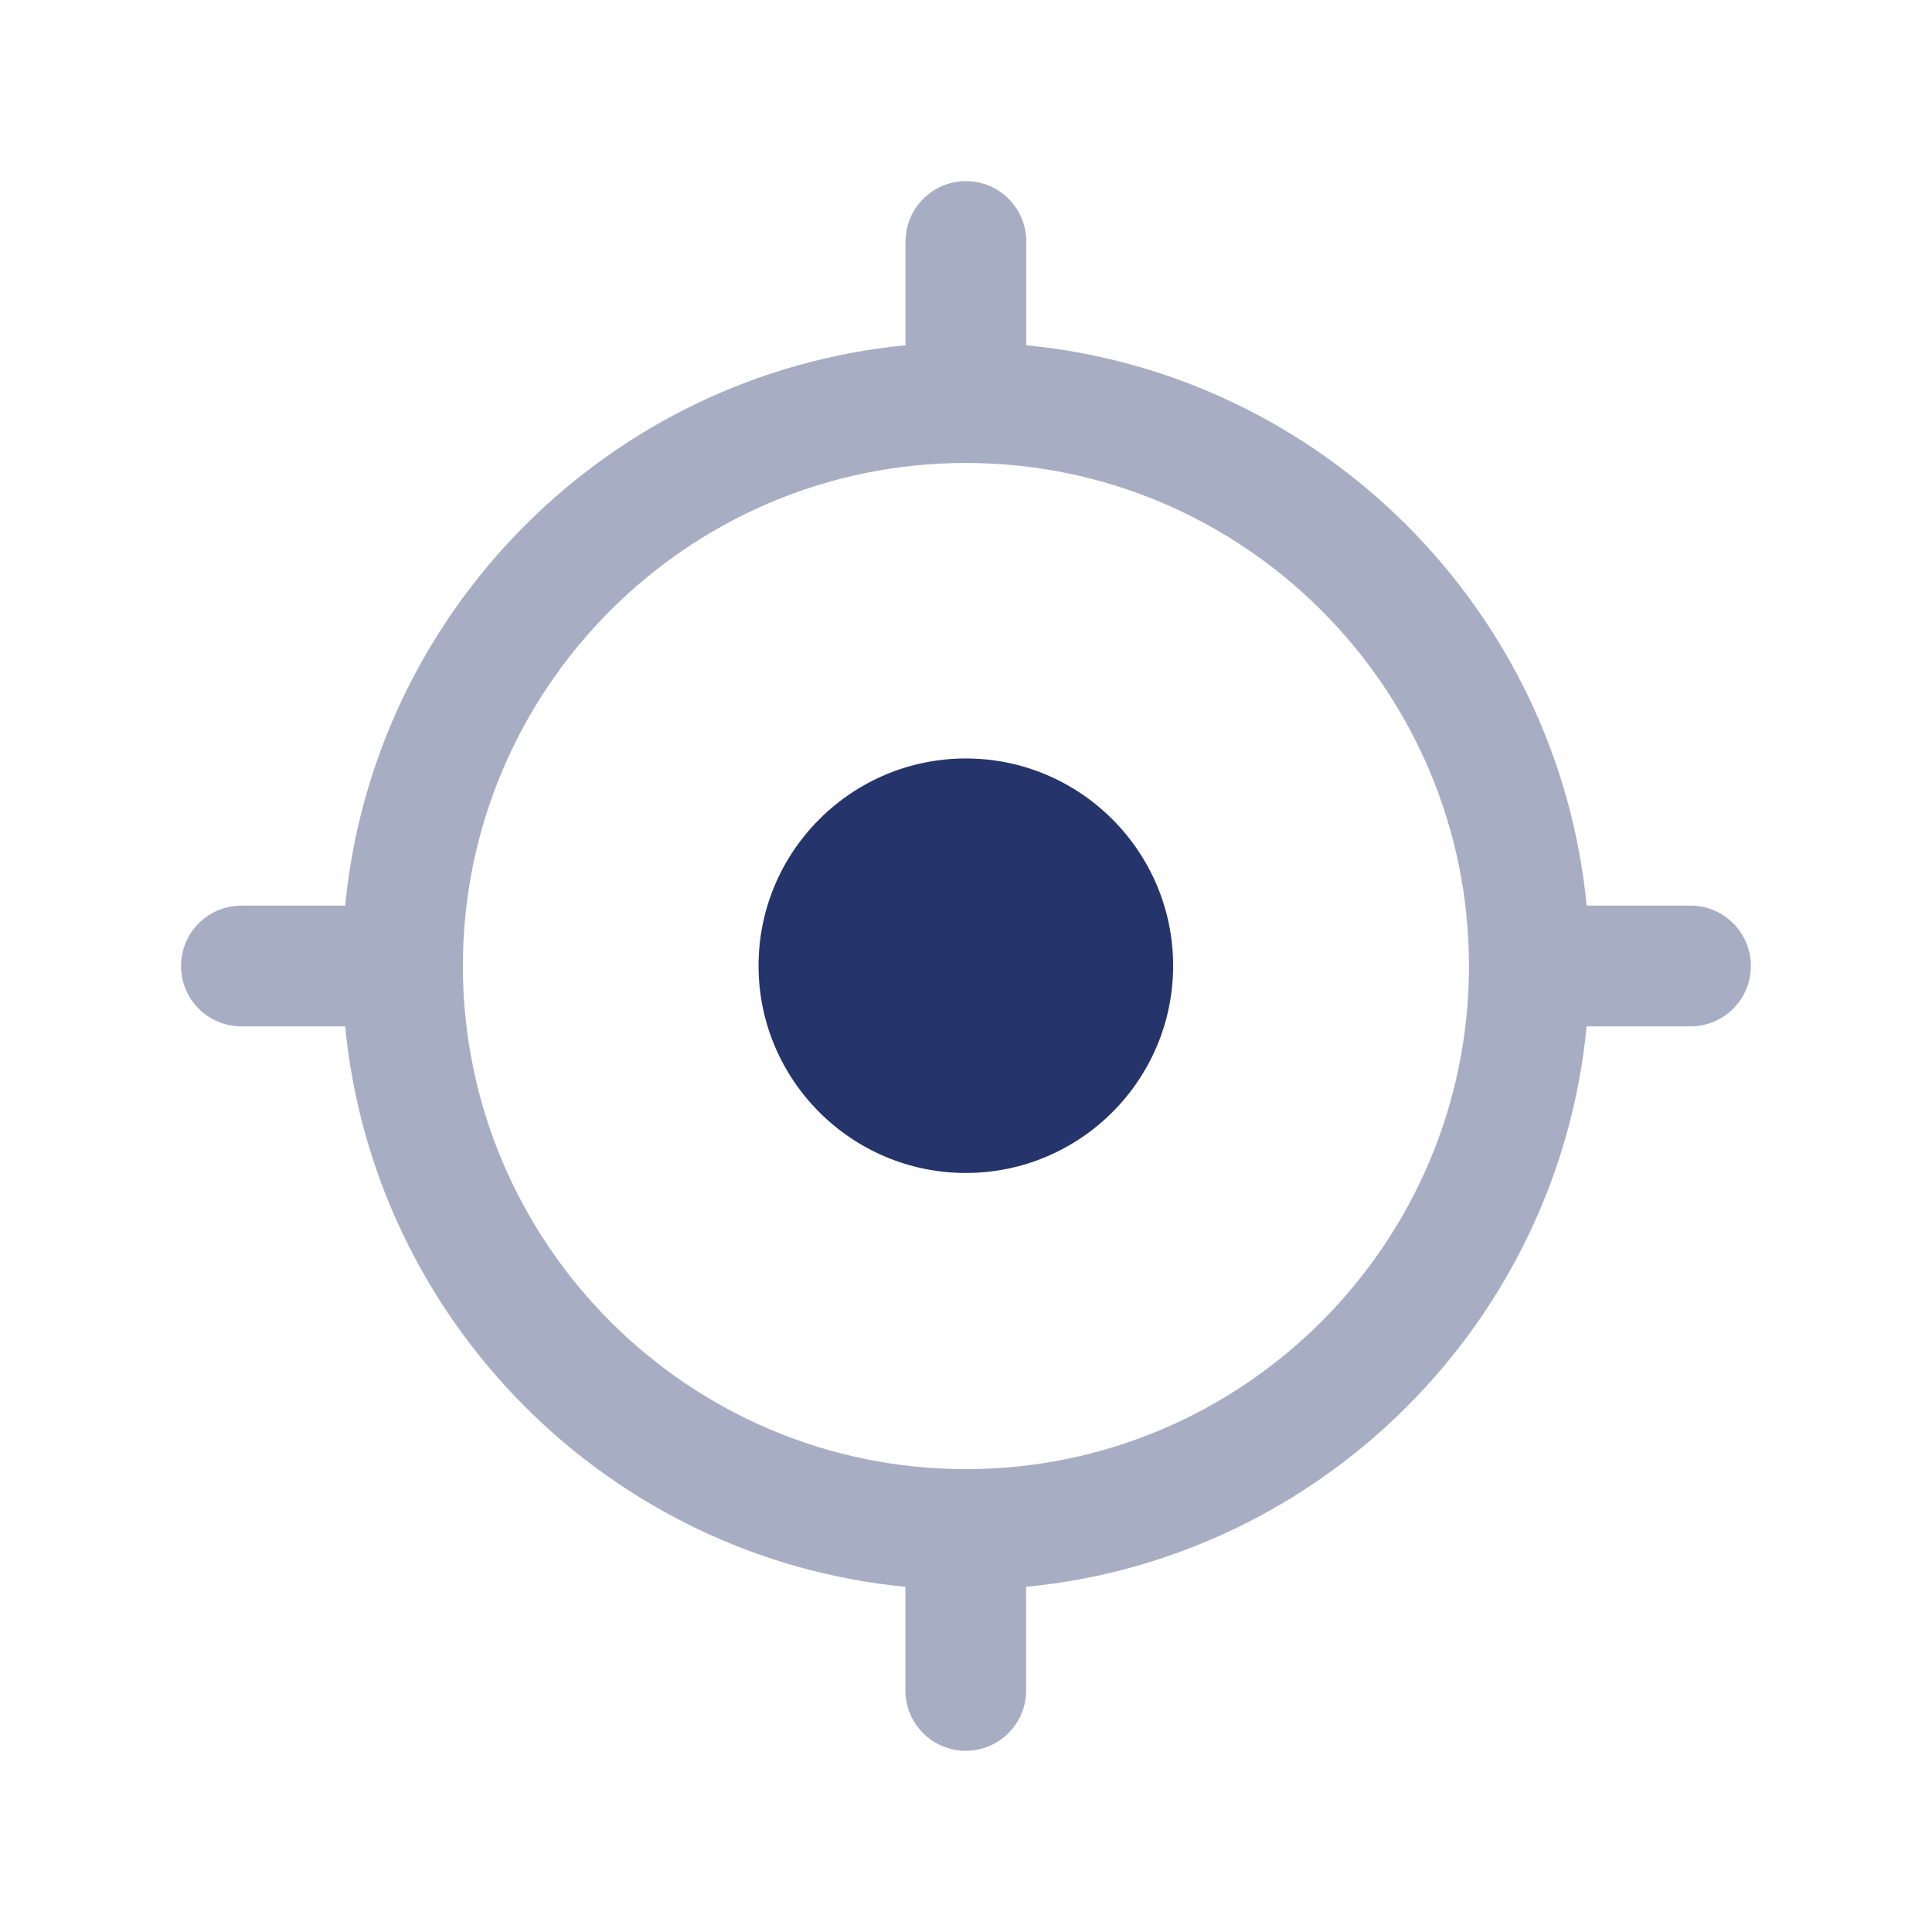 <svg width="24" height="24" viewBox="0 0 24 24" fill="none" xmlns="http://www.w3.org/2000/svg">
<path opacity="0.4" fill-rule="evenodd" clip-rule="evenodd" d="M11.999 18.25C8.553 18.25 5.75 15.446 5.75 12C5.75 8.554 8.553 5.751 11.999 5.751C15.445 5.751 18.248 8.554 18.248 12C18.248 15.446 15.445 18.25 11.999 18.25ZM21 11.25H19.71C19.355 7.575 16.424 4.644 12.749 4.289V3C12.749 2.586 12.413 2.25 11.999 2.25C11.585 2.25 11.249 2.586 11.249 3V4.289C7.574 4.644 4.643 7.575 4.288 11.25H2.999C2.584 11.25 2.249 11.586 2.249 12C2.249 12.415 2.585 12.75 2.999 12.75H4.288C4.643 16.425 7.573 19.356 11.247 19.712V20.999C11.247 21.413 11.583 21.749 11.997 21.749C12.411 21.749 12.747 21.413 12.747 20.999V19.712C16.423 19.358 19.355 16.426 19.71 12.75H21C21.414 12.75 21.75 12.415 21.75 12C21.75 11.586 21.415 11.25 21 11.25Z" fill="#25346A"/>
<path fill-rule="evenodd" clip-rule="evenodd" d="M11.998 9.422C10.578 9.422 9.423 10.577 9.423 11.997C9.423 13.417 10.578 14.571 11.998 14.571C13.418 14.571 14.573 13.417 14.573 11.997C14.573 10.577 13.418 9.422 11.998 9.422Z" fill="#25346A"/>
</svg>
